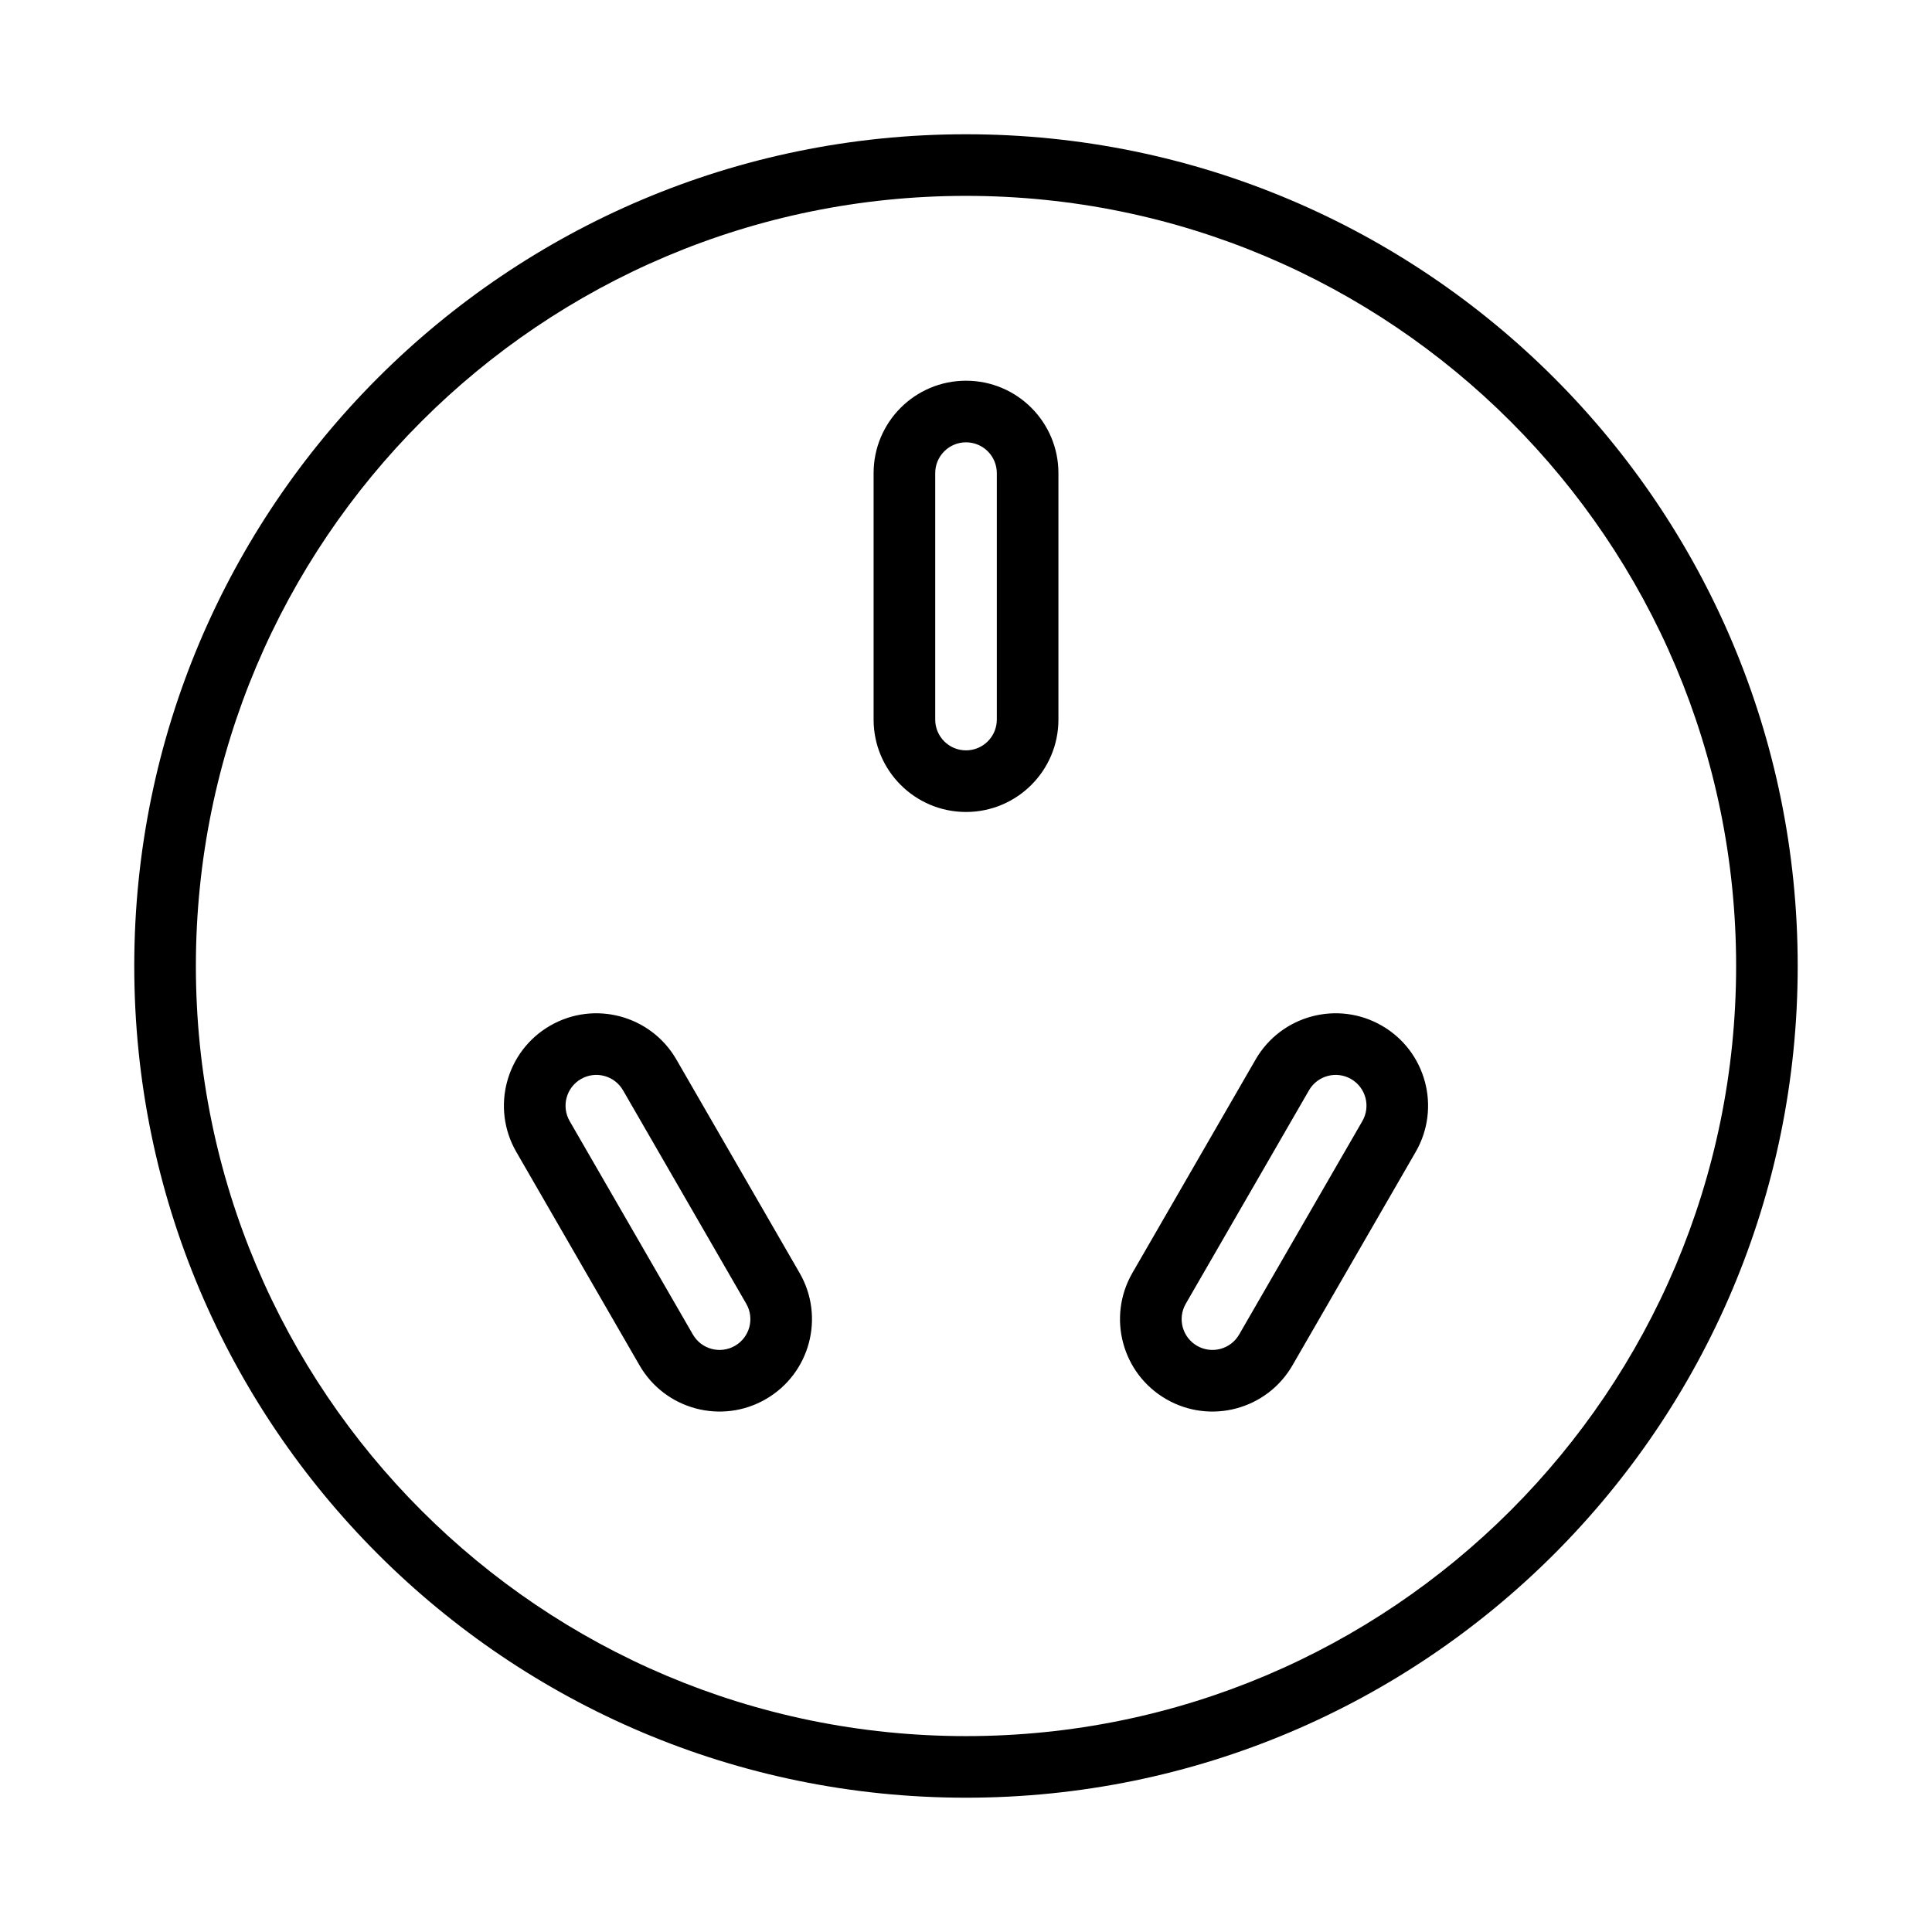 <?xml version="1.0" encoding="UTF-8"?>
<!-- Uploaded to: SVG Repo, www.svgrepo.com, Generator: SVG Repo Mixer Tools -->
<svg fill="#000000" width="800px" height="800px" version="1.1" viewBox="144 144 512 512" xmlns="http://www.w3.org/2000/svg">
 <path d="m400 179.58c121.73 0 220.41 98.684 220.41 220.42 0 121.73-98.684 220.41-220.41 220.41-121.73 0-220.42-98.684-220.42-220.41 0-121.73 98.684-220.42 220.42-220.42zm0 16.328c-112.72 0-204.09 91.371-204.09 204.09 0 112.71 91.371 204.09 204.09 204.09 112.71 0 204.09-91.375 204.09-204.09 0-112.72-91.375-204.09-204.09-204.09zm-76.754 228.87 32.652 56.559c6.766 11.715 2.75 26.695-8.965 33.457-11.711 6.762-26.691 2.75-33.453-8.965l-32.656-56.559c-6.762-11.715-2.746-26.691 8.965-33.457 11.715-6.762 26.691-2.746 33.457 8.965zm186.96-8.965c11.715 6.766 15.727 21.742 8.965 33.457l-32.656 56.559c-6.762 11.715-21.738 15.727-33.453 8.965s-15.727-21.742-8.965-33.457l32.652-56.559c6.766-11.711 21.742-15.727 33.457-8.965zm-212.25 14.141c-3.902 2.254-5.242 7.246-2.988 11.152l32.656 56.559c2.254 3.906 7.246 5.242 11.152 2.988 3.902-2.254 5.242-7.246 2.984-11.152l-32.652-56.559c-2.254-3.902-7.246-5.242-11.152-2.988zm192.94 2.988-32.652 56.559c-2.254 3.906-0.918 8.898 2.988 11.152 3.902 2.254 8.895 0.918 11.152-2.988l32.652-56.559c2.254-3.906 0.918-8.898-2.988-11.152-3.902-2.254-8.898-0.914-11.152 2.988zm-90.891-188.05c13.523 0 24.488 10.965 24.488 24.492v65.309c0 13.523-10.965 24.488-24.488 24.488-13.527 0-24.492-10.965-24.492-24.488v-65.309c0-13.527 10.965-24.492 24.492-24.492zm0 16.328c-4.512 0-8.164 3.652-8.164 8.164v65.309c0 4.508 3.652 8.16 8.164 8.16 4.508 0 8.16-3.652 8.16-8.16v-65.309c0-4.512-3.652-8.164-8.16-8.164z" fill-rule="evenodd"/>
</svg>